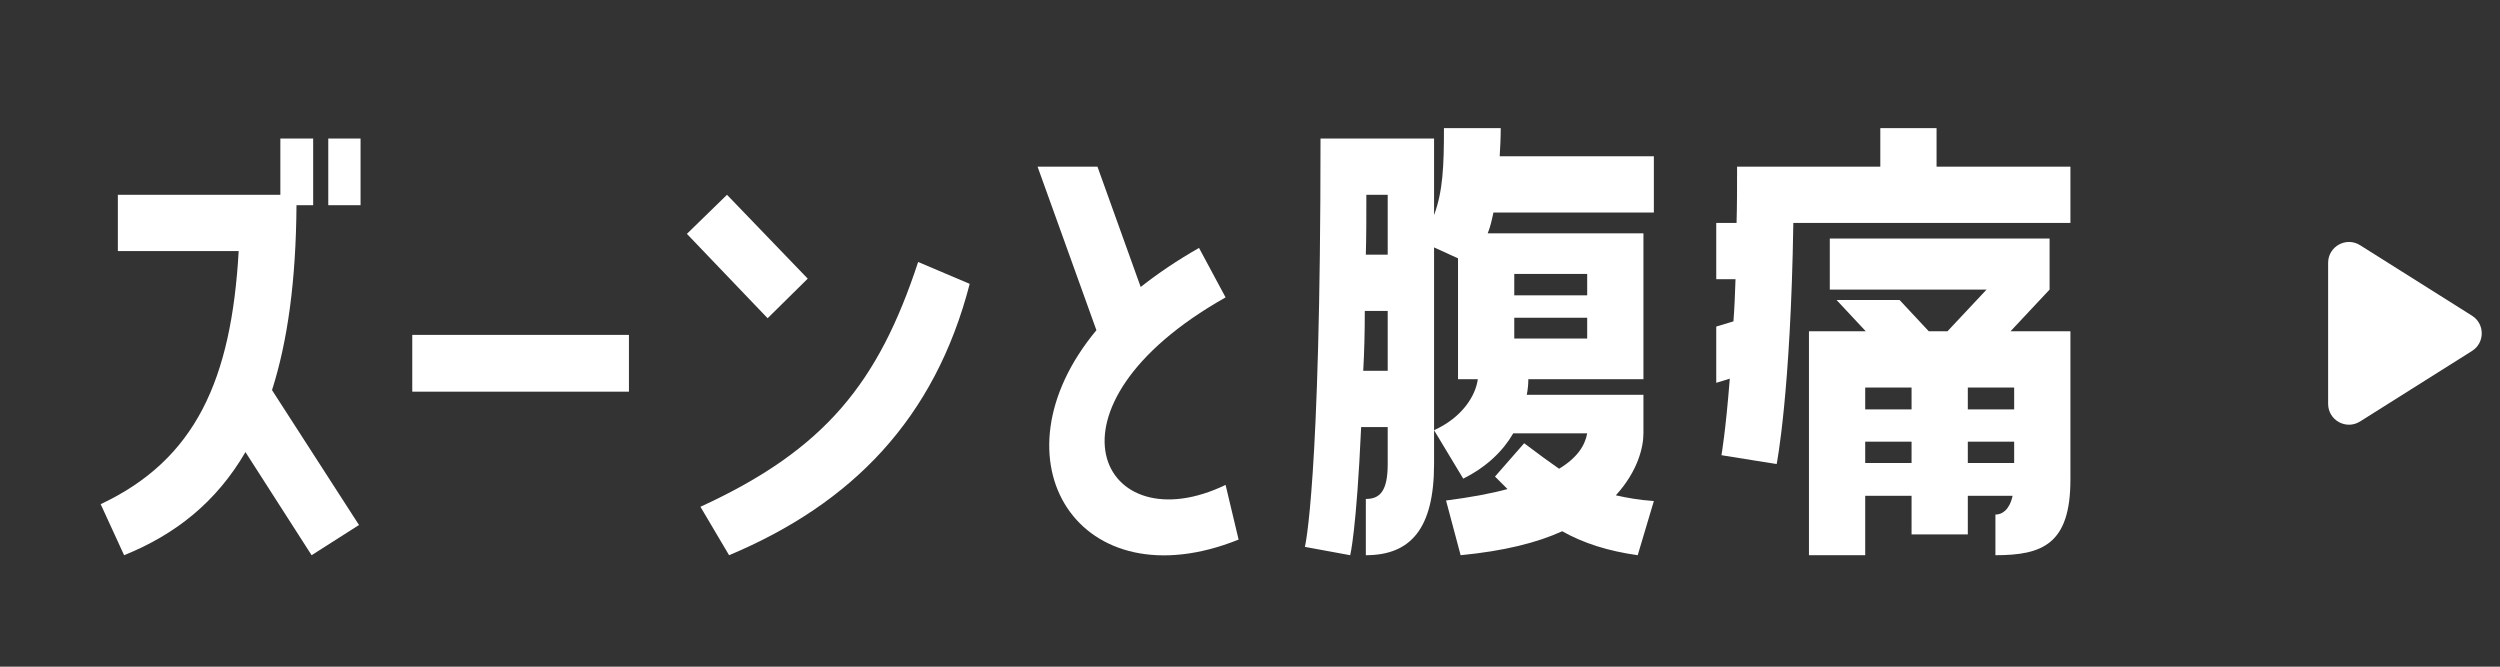 <svg width="120" height="32" viewBox="0 0 120 32" fill="none" xmlns="http://www.w3.org/2000/svg">
<rect x="0" y="0" width="120" height="32" fill="#333333" stroke="none"/>
<path d="M90.255 6.15H92.955V8H99.38V10.7H86.08C85.955 18.875 85.28 22.275 85.28 22.275L82.63 21.85C82.63 21.85 82.83 20.725 83.03 18.175L82.38 18.375V15.675L83.205 15.425C83.255 14.8 83.28 14.125 83.305 13.4H82.38V10.7H83.355C83.38 9.85 83.38 8.95 83.38 8H90.255V6.15ZM98.38 11.45V13.9L96.505 15.9H99.38V23.025C99.38 26.125 98.03 26.65 95.78 26.65V24.7C96.105 24.7 96.455 24.475 96.605 23.8H94.455V25.65H91.755V23.8H89.53V26.65H86.83V15.9H89.555L88.155 14.4H91.18L92.58 15.9H93.48L95.355 13.9H87.83V11.45H98.38ZM89.53 19.65H91.755V18.6H89.53V19.65ZM96.68 19.65V18.6H94.455V19.65H96.68ZM89.53 22.225H91.755V21.2H89.53V22.225ZM94.455 22.225H96.68V21.2H94.455V22.225Z" fill="white"/>
<path d="M69.31 6.15H72.035C72.035 6.625 72.01 7.075 71.985 7.5H79.385V10.2H71.685C71.61 10.55 71.535 10.9 71.41 11.2H78.885V18.2H73.36C73.36 18.45 73.335 18.7 73.285 18.95H78.885V20.8C78.885 21.475 78.61 22.625 77.56 23.775C78.11 23.9 78.685 24 79.385 24.05L78.61 26.65C77.185 26.45 76.01 26.075 74.985 25.5C73.785 26.05 72.185 26.45 70.11 26.65L69.41 24.025C70.56 23.875 71.535 23.7 72.36 23.475L71.76 22.875L73.16 21.275C73.785 21.75 74.335 22.15 74.835 22.5C75.71 21.975 76.085 21.375 76.185 20.8H72.635C72.16 21.625 71.385 22.4 70.235 22.975L68.835 20.65C70.21 20.025 70.835 18.975 70.935 18.2H69.985V12.4L68.835 11.875V22.275C68.835 25.375 67.71 26.65 65.56 26.65V23.95C66.235 23.95 66.61 23.575 66.61 22.275V20.5H65.335C65.11 25.475 64.81 26.65 64.81 26.65L62.635 26.25C62.635 26.25 63.385 23.275 63.385 6.65H68.835V10.325C69.26 9.175 69.31 7.975 69.31 6.15ZM65.56 12.225H66.61V9.35H65.585C65.585 10.375 65.585 11.325 65.56 12.225ZM76.185 13.15H72.685V14.175H76.185V13.15ZM65.435 17.8H66.61V14.925H65.51C65.51 15.975 65.485 16.925 65.435 17.8ZM76.185 15.25H72.685V16.25H76.185V15.25Z" fill="white"/>
<path d="M57.553 11.9L58.828 14.275C49.478 19.55 52.878 26.15 58.828 23.275L59.453 25.9C51.803 28.975 47.428 22.1 52.628 15.85L49.803 8H52.678L54.753 13.775C55.578 13.125 56.503 12.5 57.553 11.9Z" fill="white"/>
<path d="M34.896 9.35L38.771 13.375L36.846 15.275L32.971 11.225L34.896 9.35ZM44.071 12.575L46.546 13.625C44.871 20.1 40.896 24.175 34.996 26.65L33.621 24.325C39.621 21.575 42.171 18.35 44.071 12.575Z" fill="white"/>
<path d="M19.789 18.8V16.075H30.189V18.8H19.789Z" fill="white"/>
<path d="M13.057 18.725L17.232 25.2L14.957 26.65L11.782 21.7C10.382 24.1 8.432 25.65 5.957 26.65L4.832 24.2C9.407 22.05 11.107 18.2 11.457 12.05H5.657V9.35H13.457V6.65H15.032V9.85H14.232C14.207 13.475 13.807 16.375 13.057 18.725ZM15.757 9.85V6.65H17.307V9.85H15.757Z" fill="white"/>
<path d="M118.657 15.154C119.279 15.546 119.279 16.454 118.657 16.846L113.283 20.231C112.617 20.65 111.75 20.172 111.75 19.384L111.75 12.616C111.75 11.829 112.617 11.35 113.283 11.769L118.657 15.154Z" fill="white"/>
</svg>
